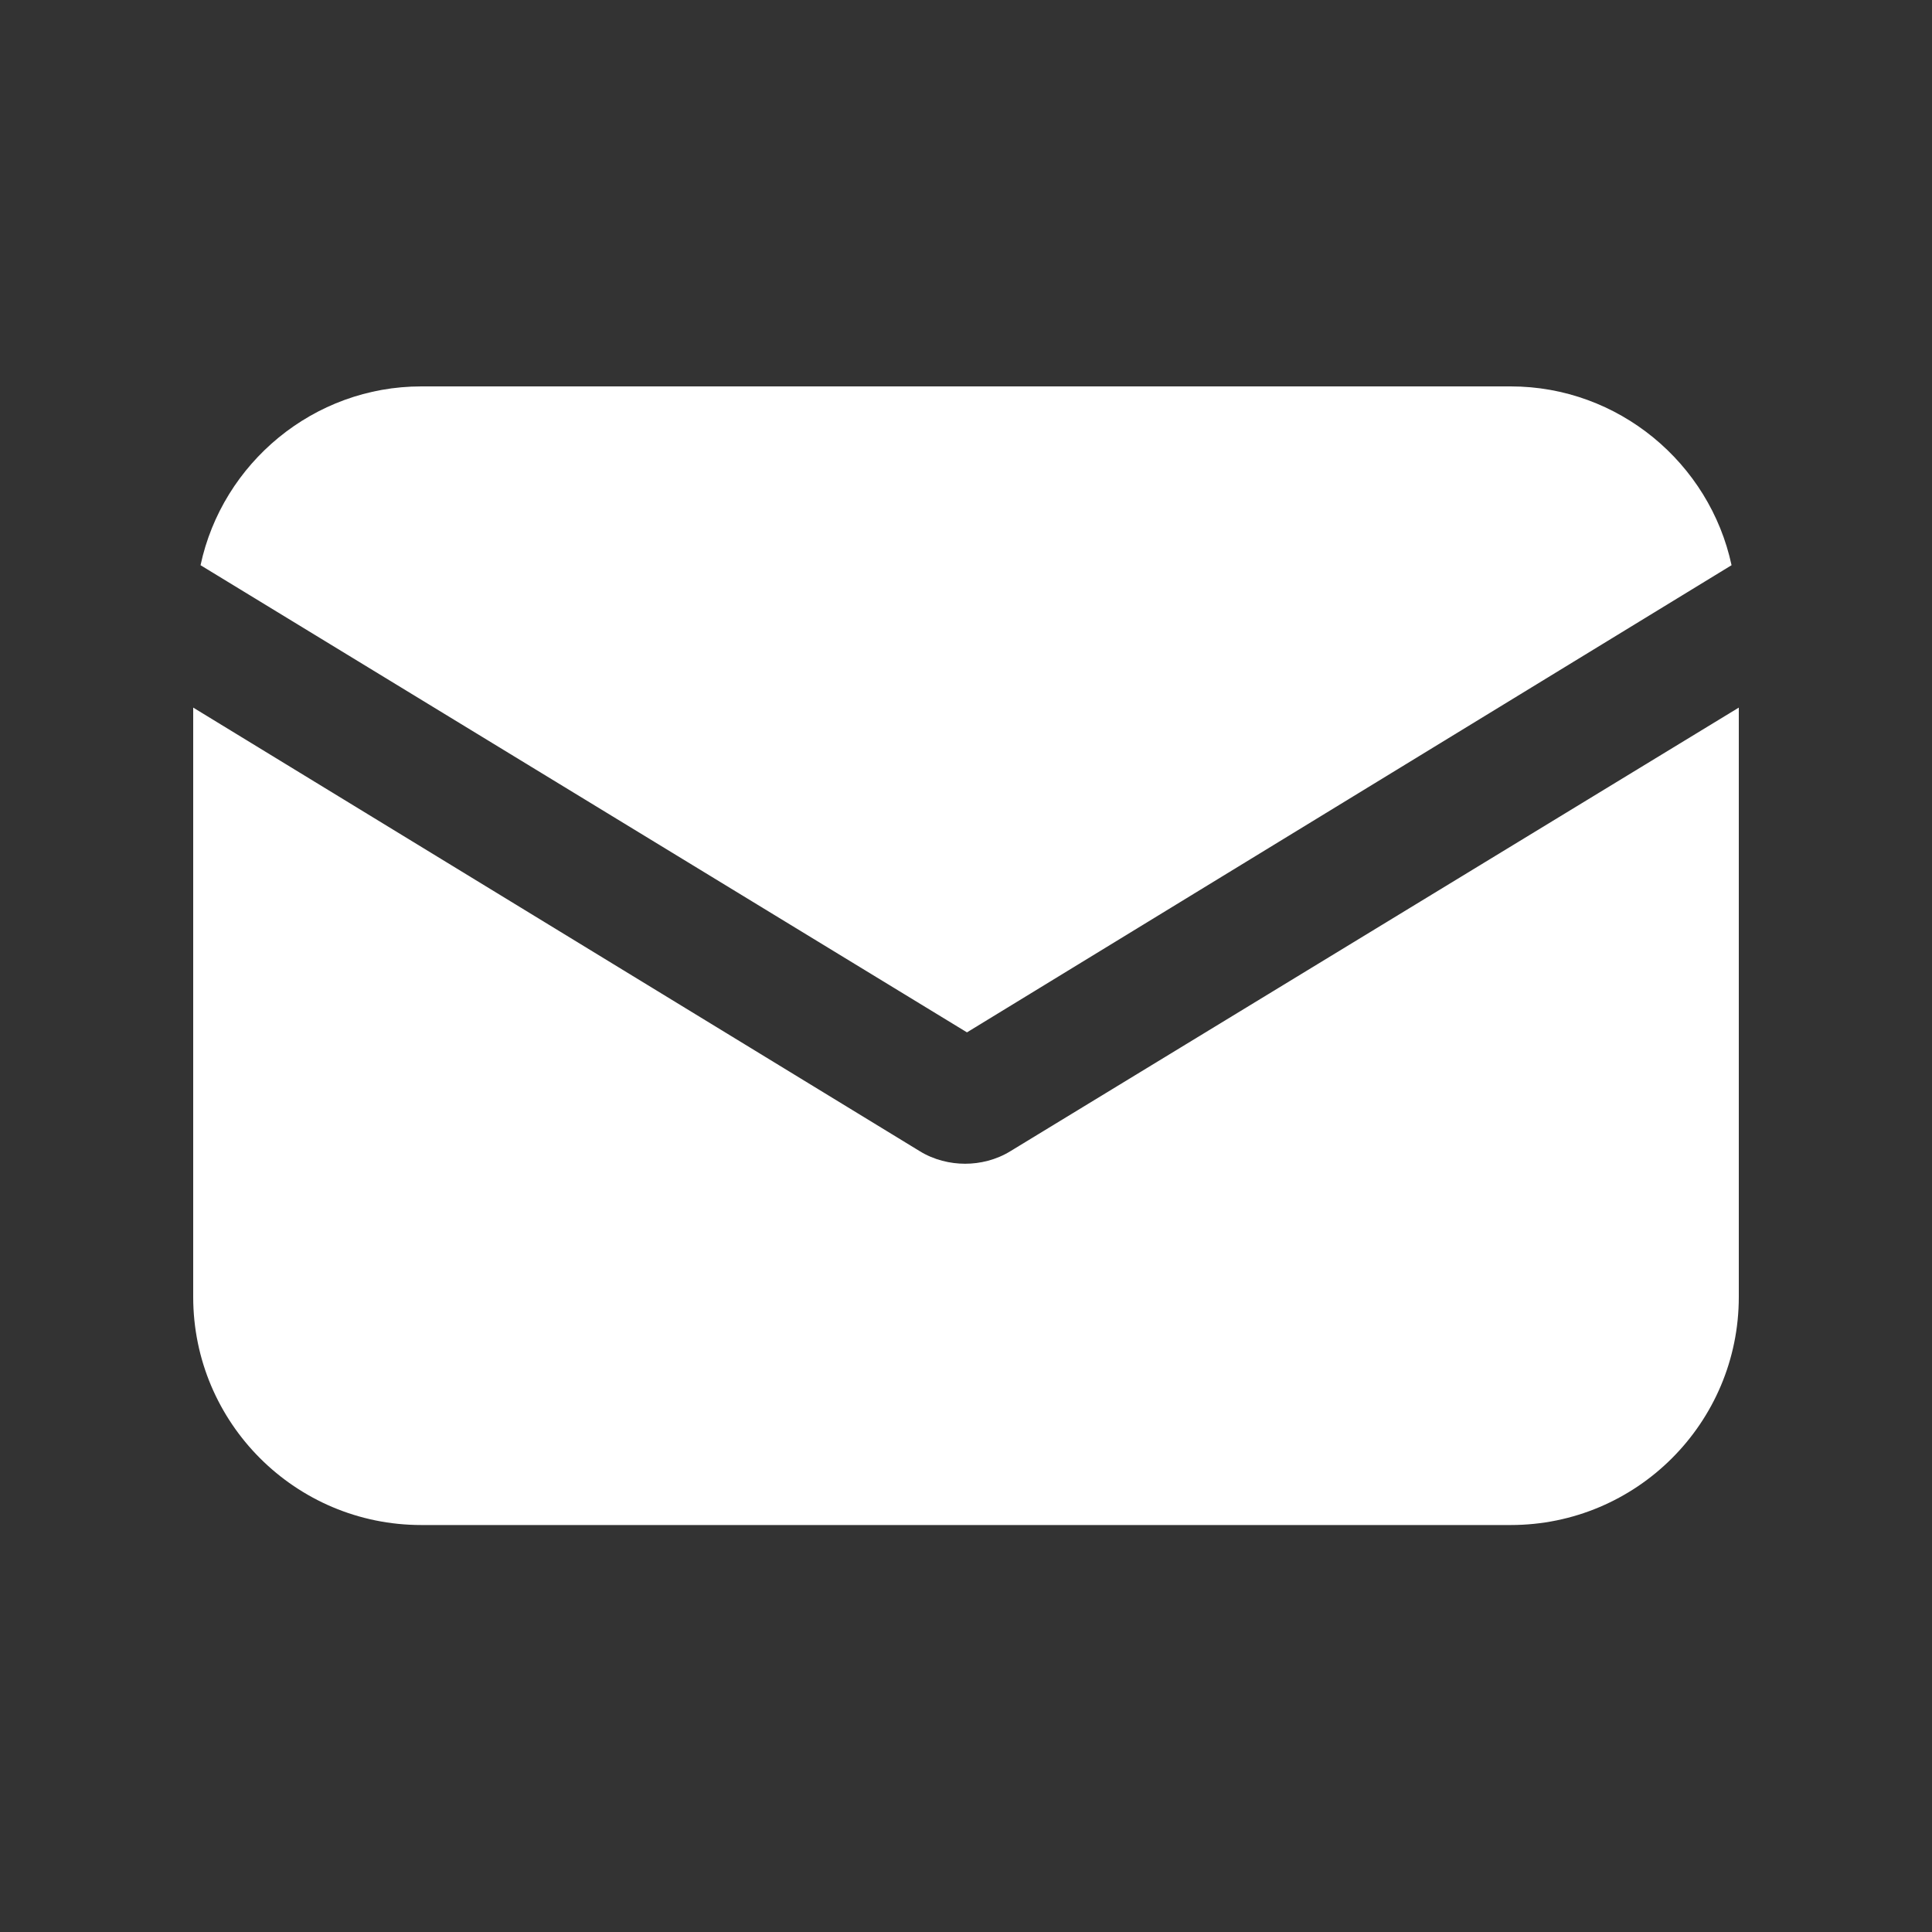 <?xml version="1.0" encoding="UTF-8"?>
<svg width="20px" height="20px" viewBox="0 0 20 20" version="1.1" xmlns="http://www.w3.org/2000/svg" xmlns:xlink="http://www.w3.org/1999/xlink">
    <rect x="0" y="0" width="20" height="20" fill="#333333" stroke="none"/>
    <title>ico-side_edge--mail</title>
    <g id="Page-1" stroke="none" stroke-width="1" fill="none" fill-rule="evenodd">
        <g id="email-(1)-1" transform="translate(2, 4)" fill="#FFFFFF" fill-rule="nonzero">
            <path d="M8.463,7.915 C8.312,8.009 8.142,8.047 7.991,8.047 C7.839,8.047 7.669,8.009 7.518,7.915 L0,3.325 L0,9.426 C0,10.73 1.058,11.787 2.361,11.787 L13.639,11.787 C14.942,11.787 16,10.73 16,9.426 L16,3.325 L8.463,7.915 Z" id="Path"></path>
            <path d="M13.639,4.4408921e-16 L2.361,4.4408921e-16 C1.247,4.4408921e-16 0.302,0.793 0.076,1.851 L8.01,6.687 L15.925,1.851 C15.698,0.793 14.753,4.4408921e-16 13.639,4.4408921e-16 Z" id="Path"></path>
        </g>
    </g>
</svg>